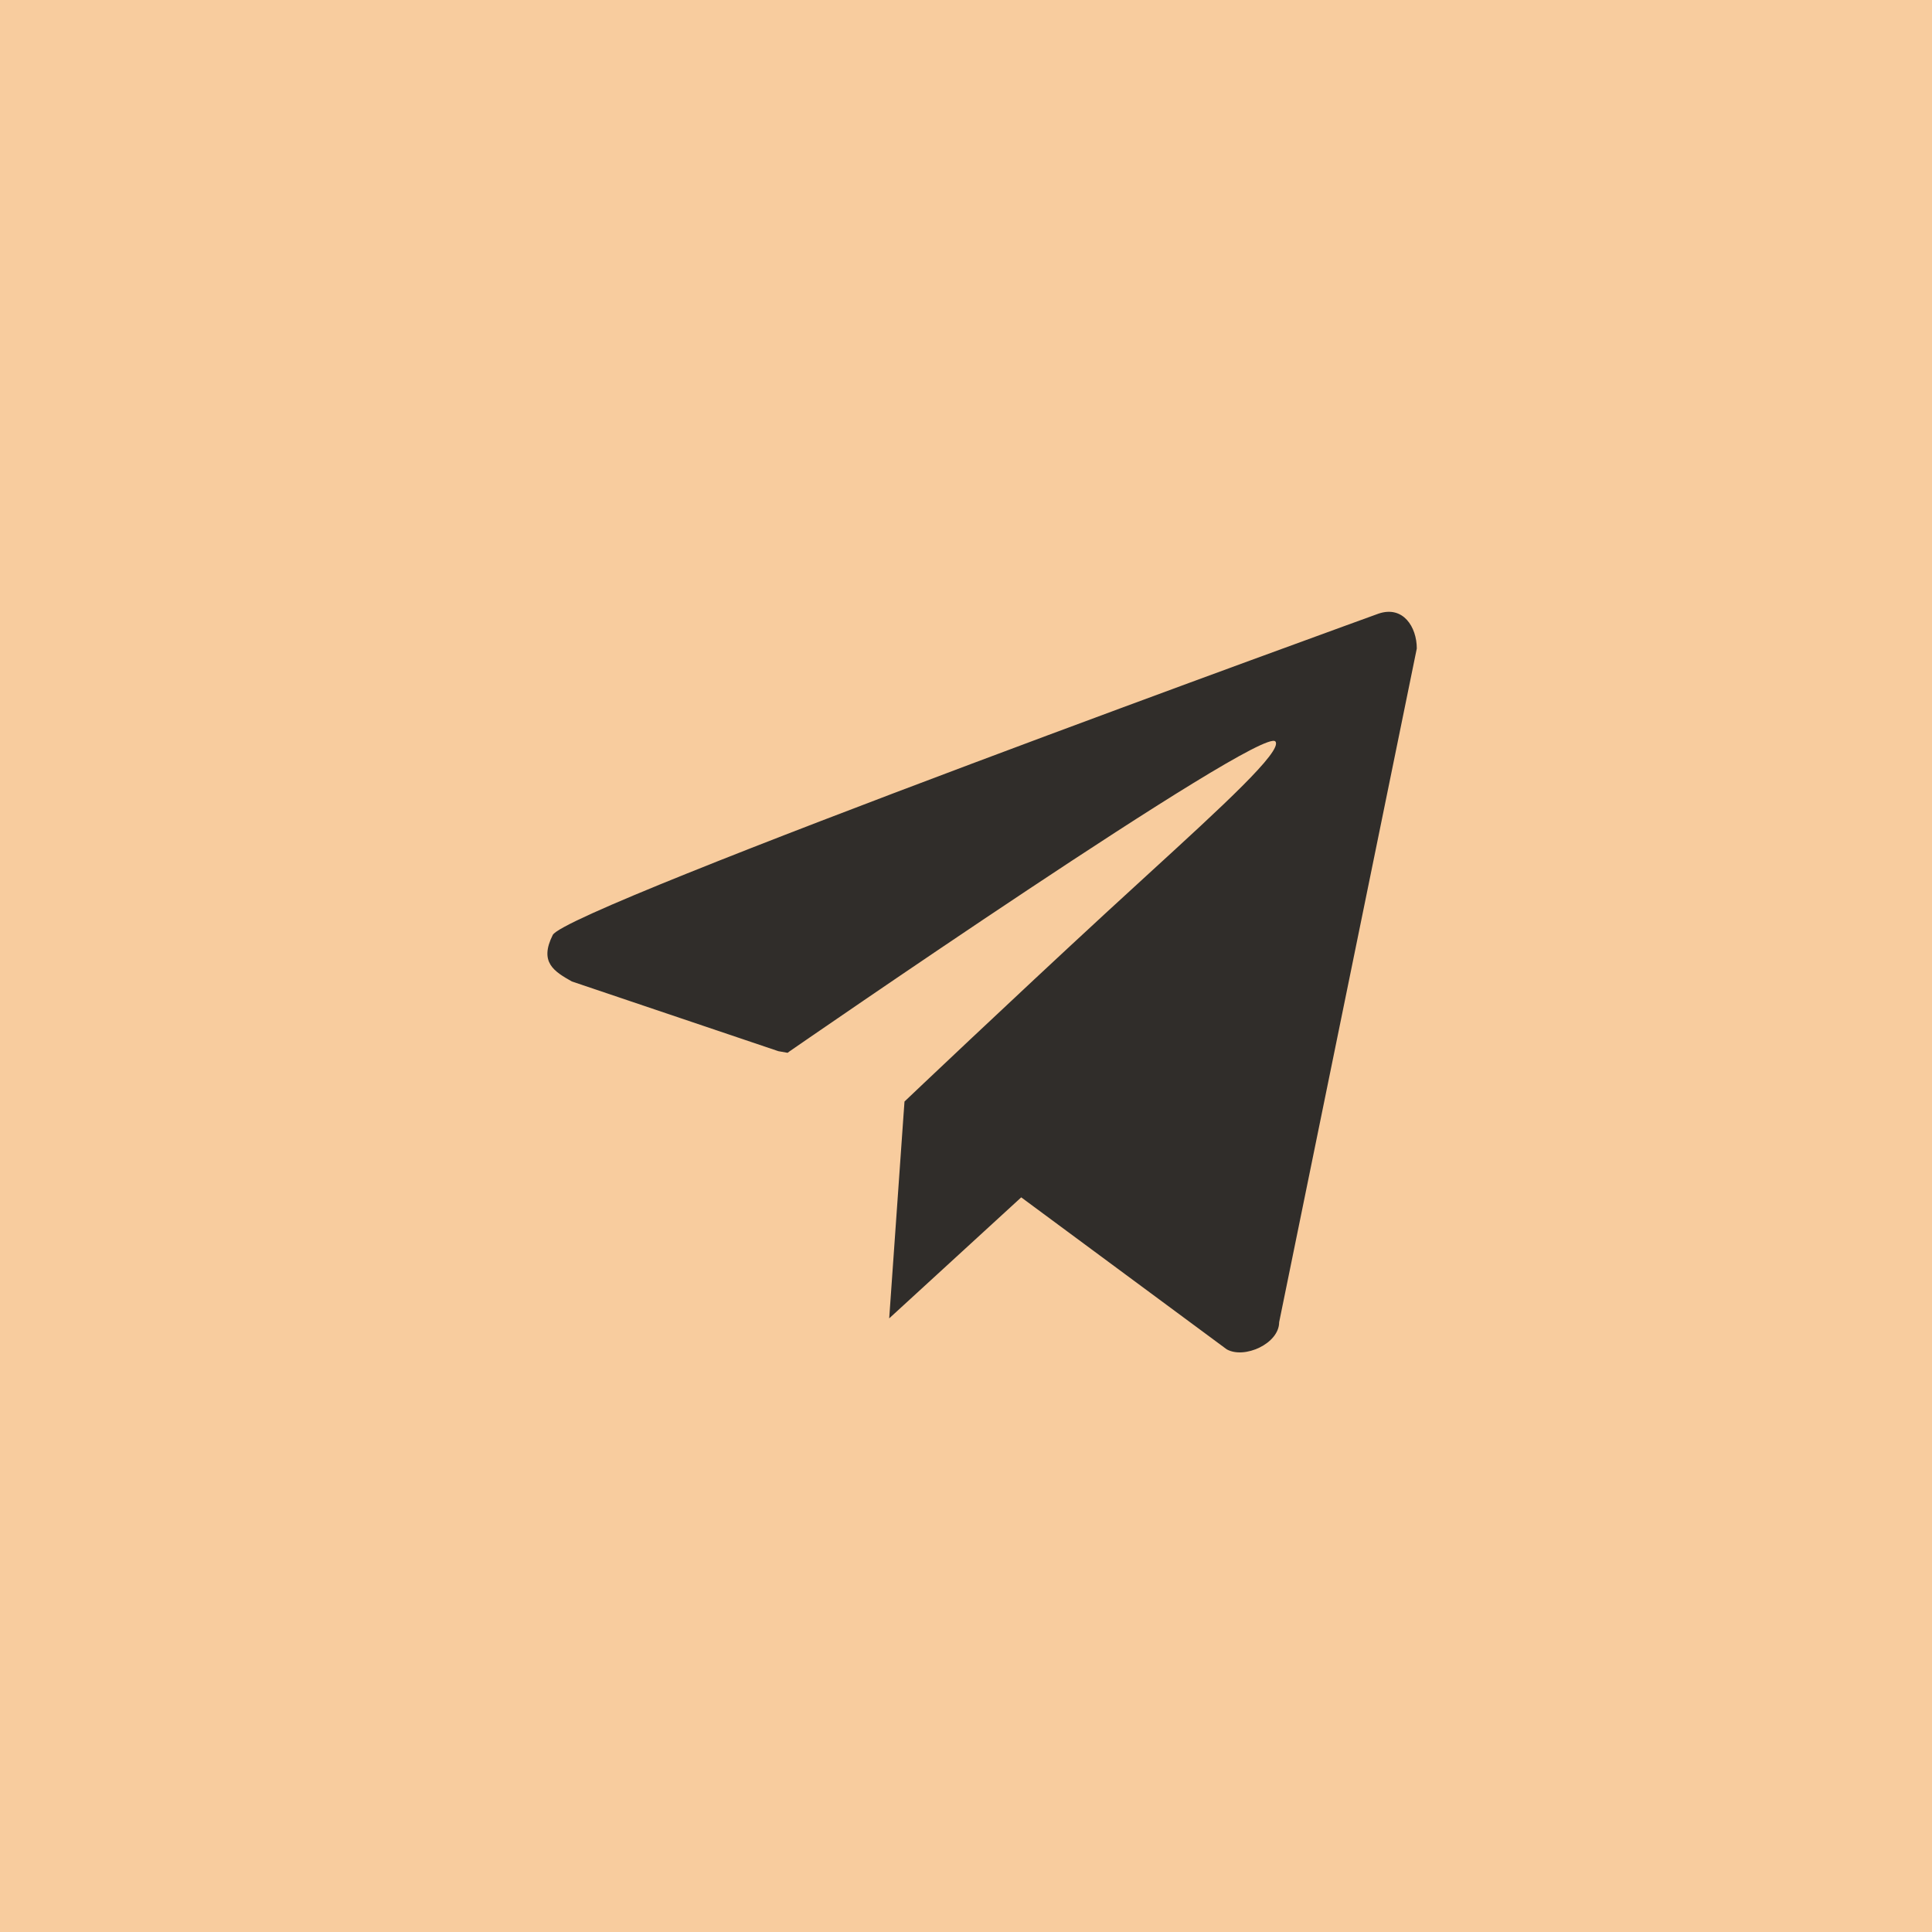 <?xml version="1.0" encoding="UTF-8"?> <svg xmlns="http://www.w3.org/2000/svg" width="60" height="60" viewBox="0 0 60 60" fill="none"> <rect width="60" height="60" fill="#F8CC9E"></rect> <path d="M42.812 19.057C43.577 18.797 44 19.475 44 20.139L39.725 41.063C39.725 41.727 38.645 42.215 38.096 41.904L31.715 37.185L27.615 40.943L28.061 34.611L28.07 34.49L28.09 34.209L28.093 34.206C28.201 34.103 31.321 31.14 34.382 28.317C34.819 27.914 35.257 27.514 35.682 27.125L35.682 27.125C37.937 25.062 39.854 23.309 39.607 23.026C39.167 22.52 24.527 32.646 24.527 32.646L24.459 32.696L24.172 32.645L17.759 30.48C17.209 30.169 16.739 29.886 17.166 29.037C17.592 28.189 42.812 19.057 42.812 19.057Z" fill="#302D2A"></path> </svg> 
